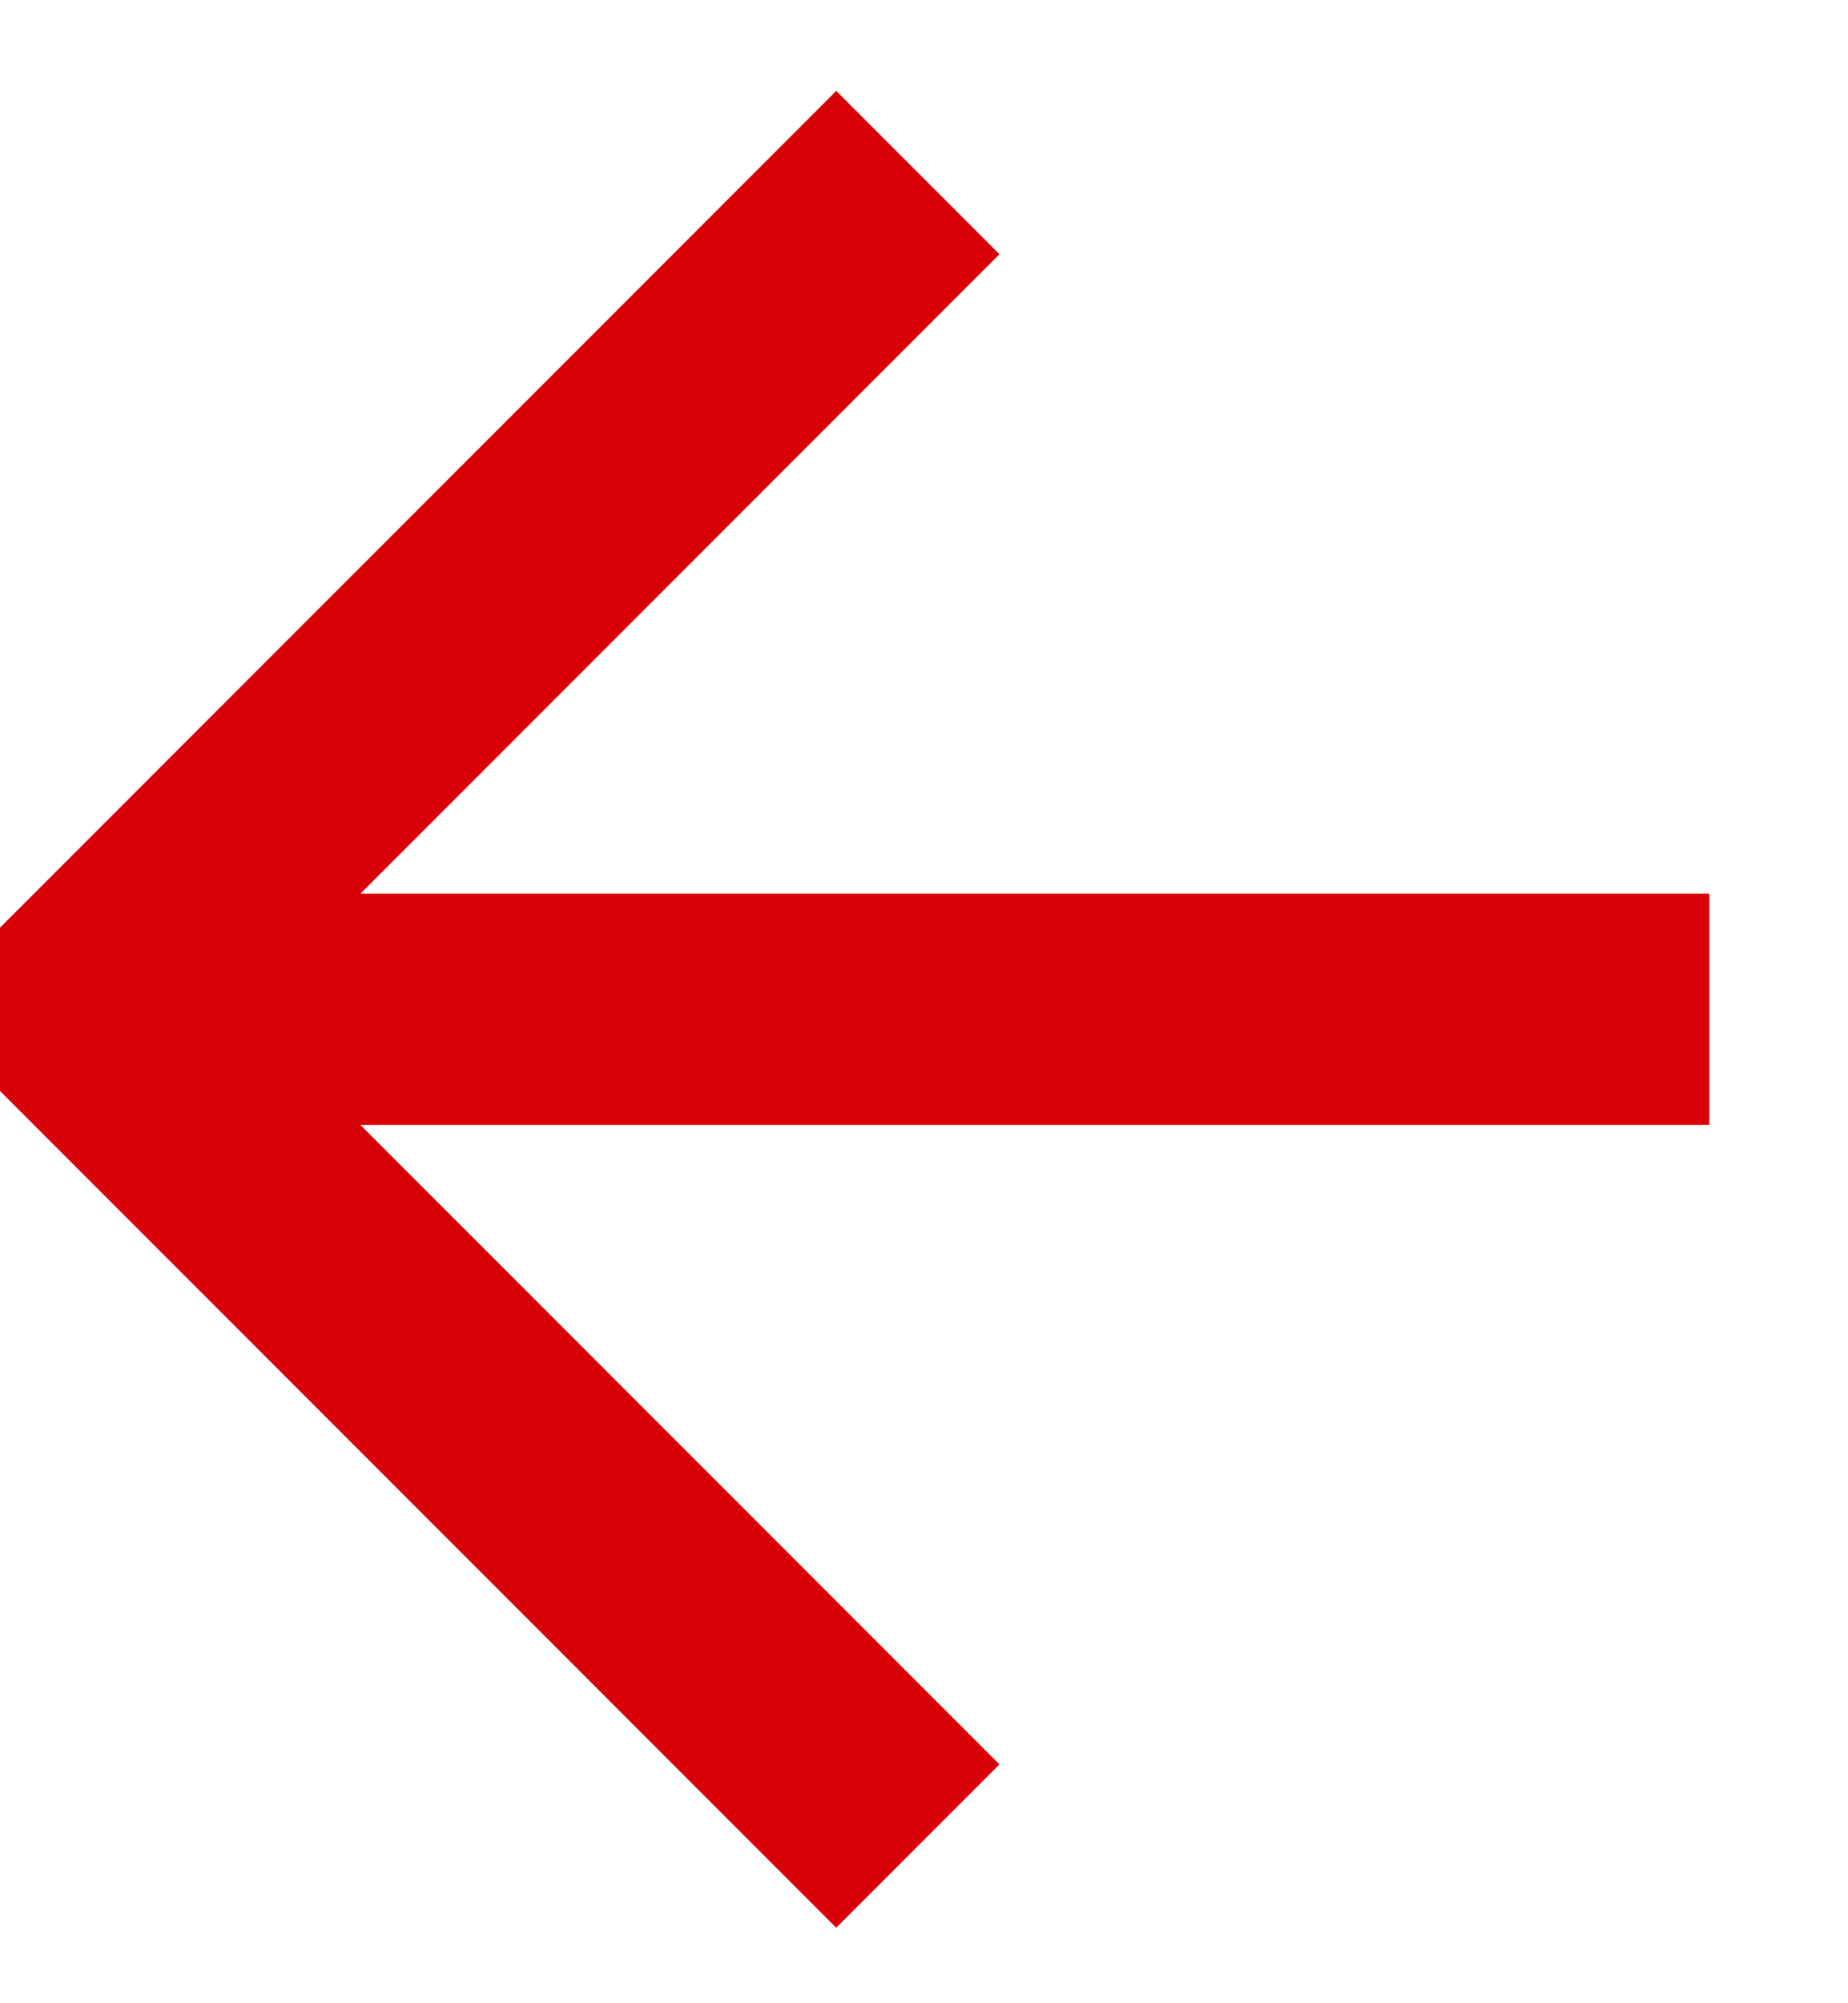 <svg width="12" height="13" viewBox="0 0 12 13" fill="none" xmlns="http://www.w3.org/2000/svg">
<path d="M5.43836e-06 7.08L5.43 12.51L6.49 11.45L2.34 7.3L11.1 7.3L11.1 5.8L2.34 5.8L6.49 1.65L5.43 0.59L5.48469e-06 6.02L5.43836e-06 7.08Z" fill="#D90108"/>
</svg>
